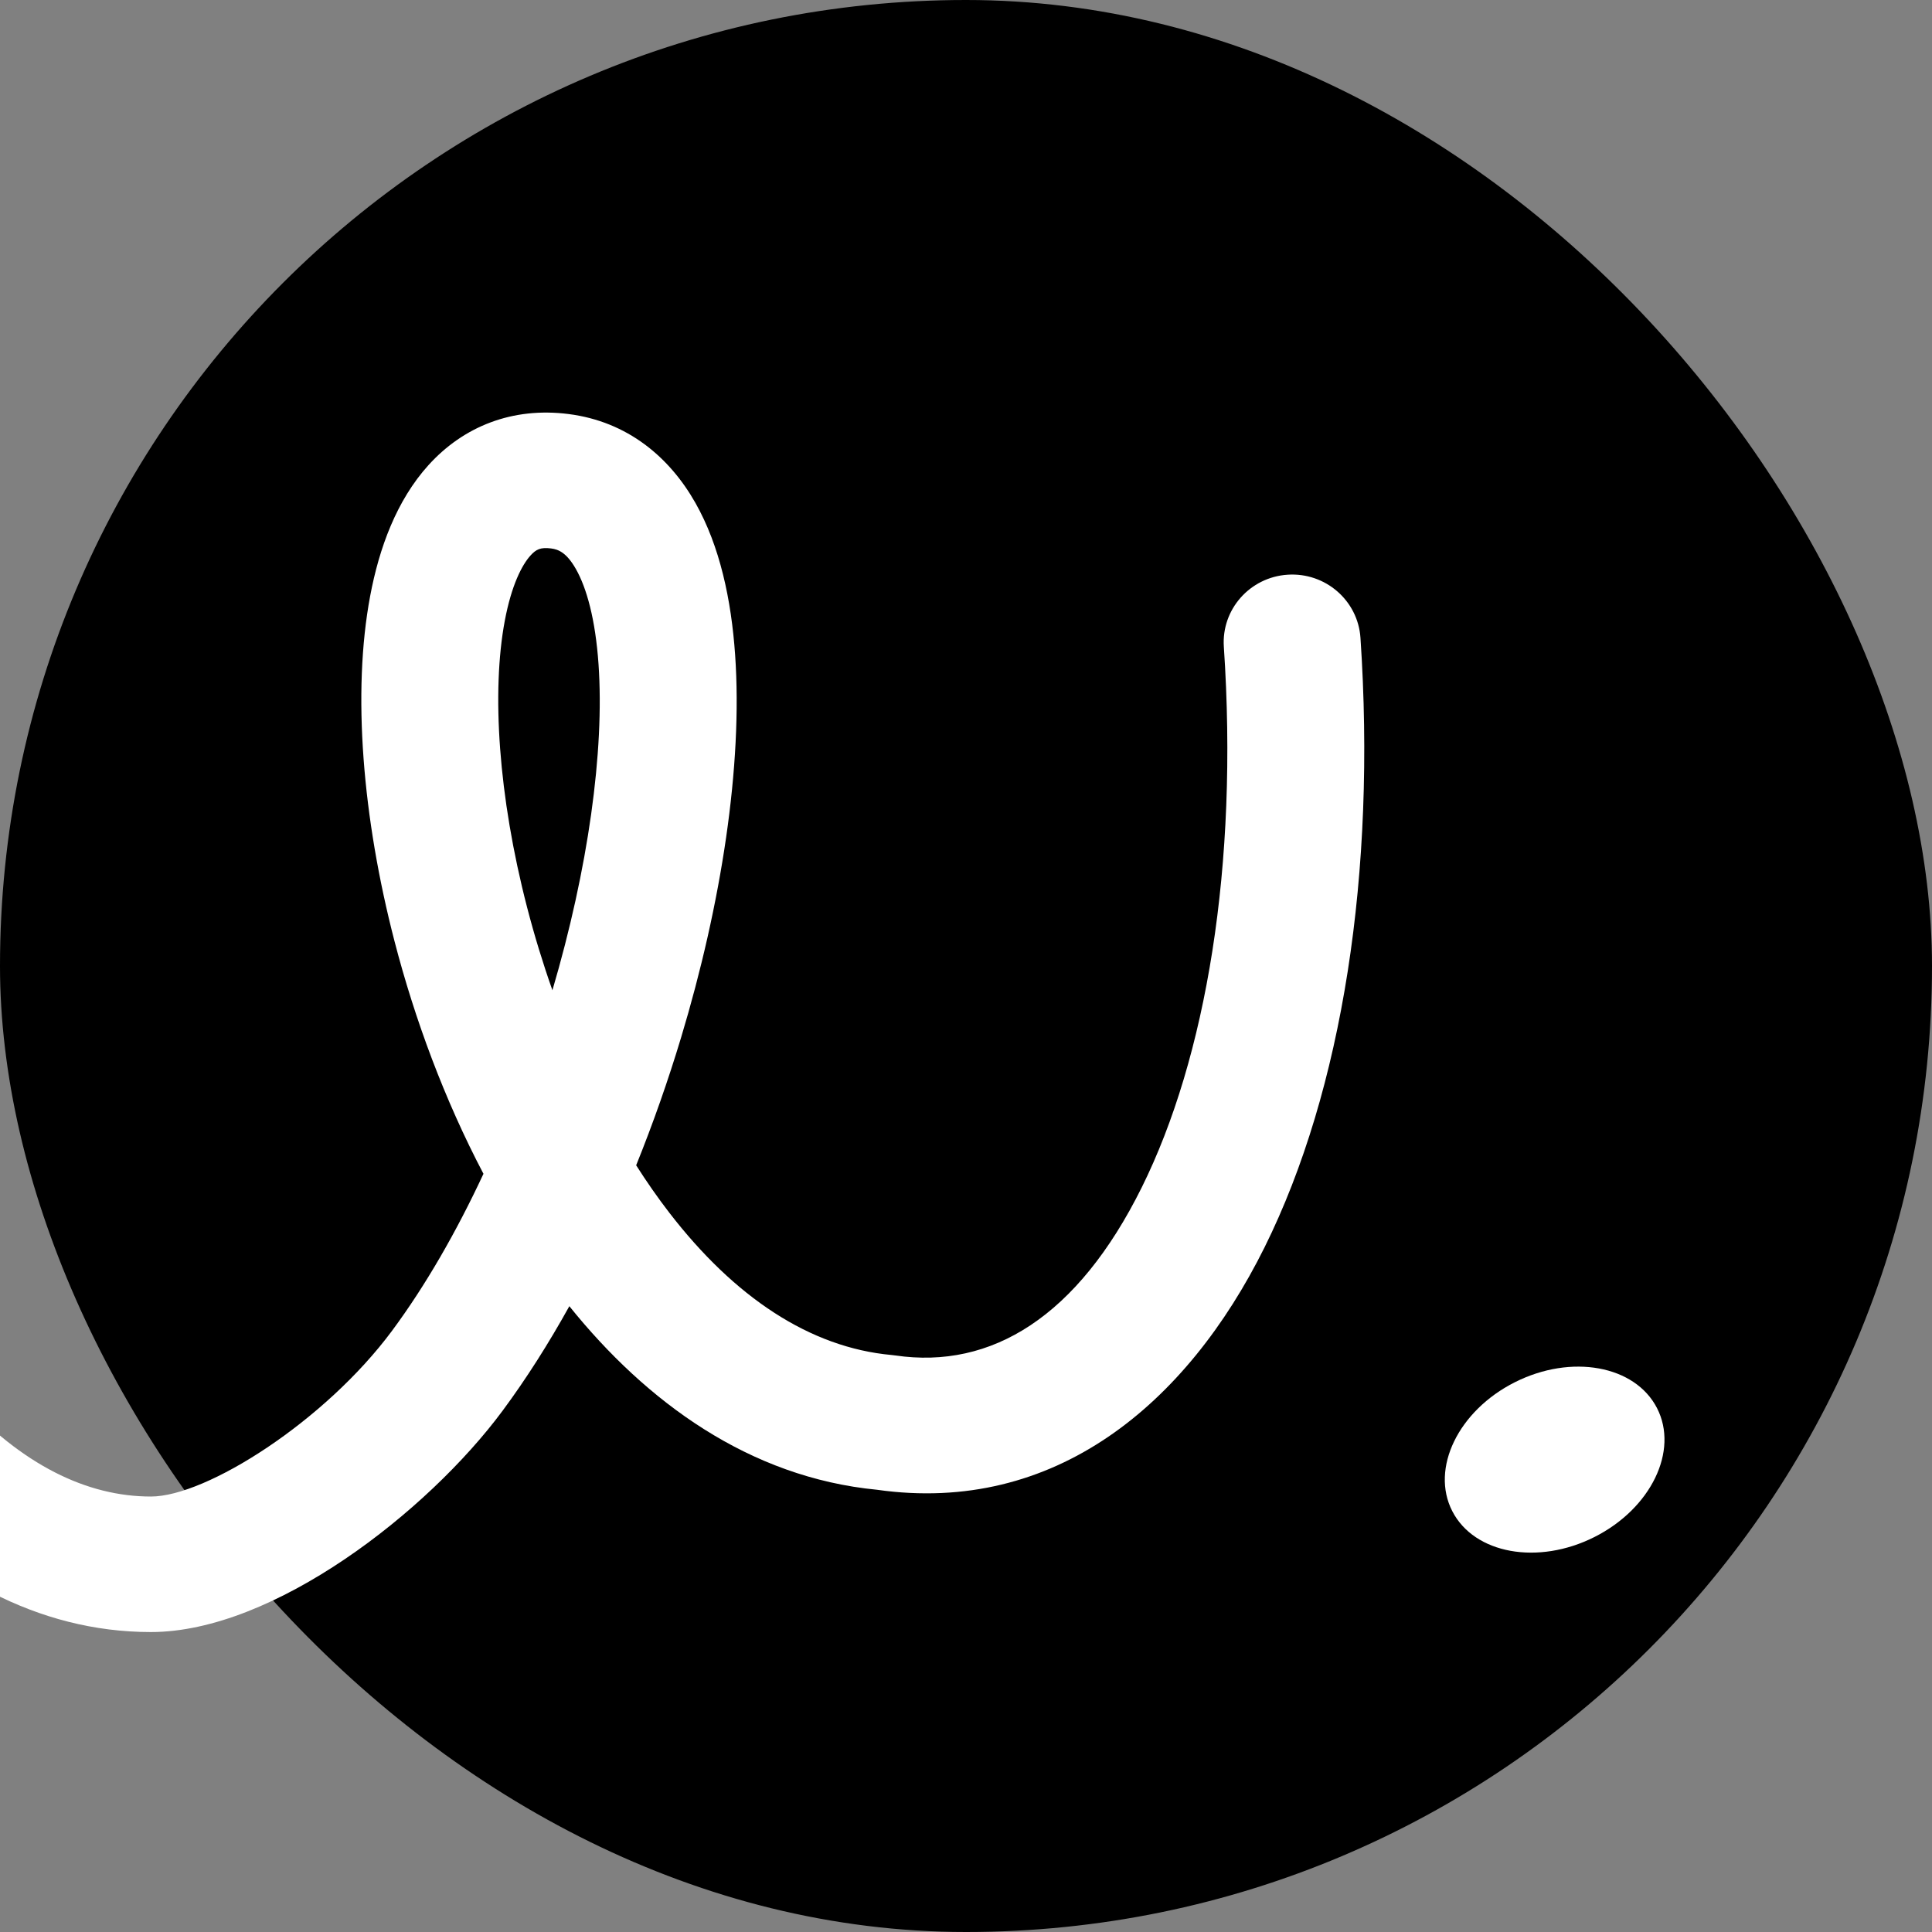 <svg xmlns="http://www.w3.org/2000/svg" version="1.1" xmlns:xlink="http://www.w3.org/1999/xlink" xmlns:svgjs="http://svgjs.com/svgjs" width="260" height="260"><rect width="100%" height="100%" fill="#808080" stroke="none"/><svg width="260" height="260" viewBox="0 0 260 260" fill="none" xmlns="http://www.w3.org/2000/svg">
<g clip-path="url(#clip0_1642_851)">
<rect width="260" height="260" rx="130" fill="black"></rect>
<path fill-rule="evenodd" clip-rule="evenodd" d="M-26.309 31.305C-24.885 26.47 -27.692 21.409 -32.577 20C-37.463 18.591 -42.577 21.369 -44 26.204C-57.178 70.969 -55.255 118.251 -43.672 154.635C-37.882 172.822 -29.526 188.761 -18.964 200.327C-8.369 211.928 4.978 219.634 20.311 219.634C36.816 219.634 57.577 203.424 67.624 189.868C70.83 185.541 73.836 180.801 76.62 175.782C86.983 188.666 100.831 198.827 118.038 200.487C141.916 203.867 159.684 189.003 170.184 167.848C180.692 146.677 185.208 117.35 183.085 85.832C182.746 80.807 178.356 77.005 173.279 77.341C168.202 77.675 164.36 82.02 164.699 87.045C166.682 116.491 162.3 142.37 153.645 159.808C145.018 177.189 133.443 184.31 120.488 182.411C120.321 182.386 120.154 182.367 119.986 182.351C108.96 181.343 98.82 174.536 90.09 163.223C88.527 161.198 87.034 159.057 85.612 156.82C87.895 151.172 89.917 145.398 91.652 139.645C97.08 121.652 99.967 103.007 98.929 88.114C98.414 80.717 96.883 73.501 93.588 67.682C90.125 61.565 84.489 56.735 76.51 55.719C68.946 54.756 62.373 57.389 57.665 62.592C53.352 67.357 51.022 73.772 49.813 80.216C47.377 93.206 48.798 110.104 53.09 126.659C55.822 137.197 59.82 147.992 65.062 157.966C61.406 165.808 57.255 173.023 52.765 179.082C43.732 191.271 27.761 201.397 20.311 201.397C11.69 201.397 2.96 197.136 -5.293 188.098C-13.579 179.025 -20.844 165.654 -26.097 149.154C-36.599 116.165 -38.455 72.566 -26.309 31.305ZM80.546 89.369C81.363 101.086 79.145 116.957 74.342 133.265C73.044 129.591 71.906 125.859 70.939 122.126C67.044 107.105 66.149 93.046 67.931 83.544C68.832 78.741 70.245 76.026 71.391 74.759C72.143 73.929 72.746 73.627 74.159 73.807C75.156 73.934 76.253 74.371 77.513 76.597C78.942 79.12 80.125 83.322 80.546 89.369Z" fill="white"></path>
<path d="M214.574 206.845C222.181 203.012 225.949 195.243 222.991 189.491C220.032 183.739 211.468 182.184 203.861 186.016C196.254 189.849 192.486 197.618 195.444 203.37C198.403 209.121 206.968 210.677 214.574 206.845Z" fill="white"></path>
</g>
<defs>
<clipPath id="SvgjsClipPath1000">
<rect width="260" height="260" rx="130" fill="white"></rect>
</clipPath>
</defs>
</svg><style>@media (prefers-color-scheme: light) { :root { filter: none; } }
</style></svg>